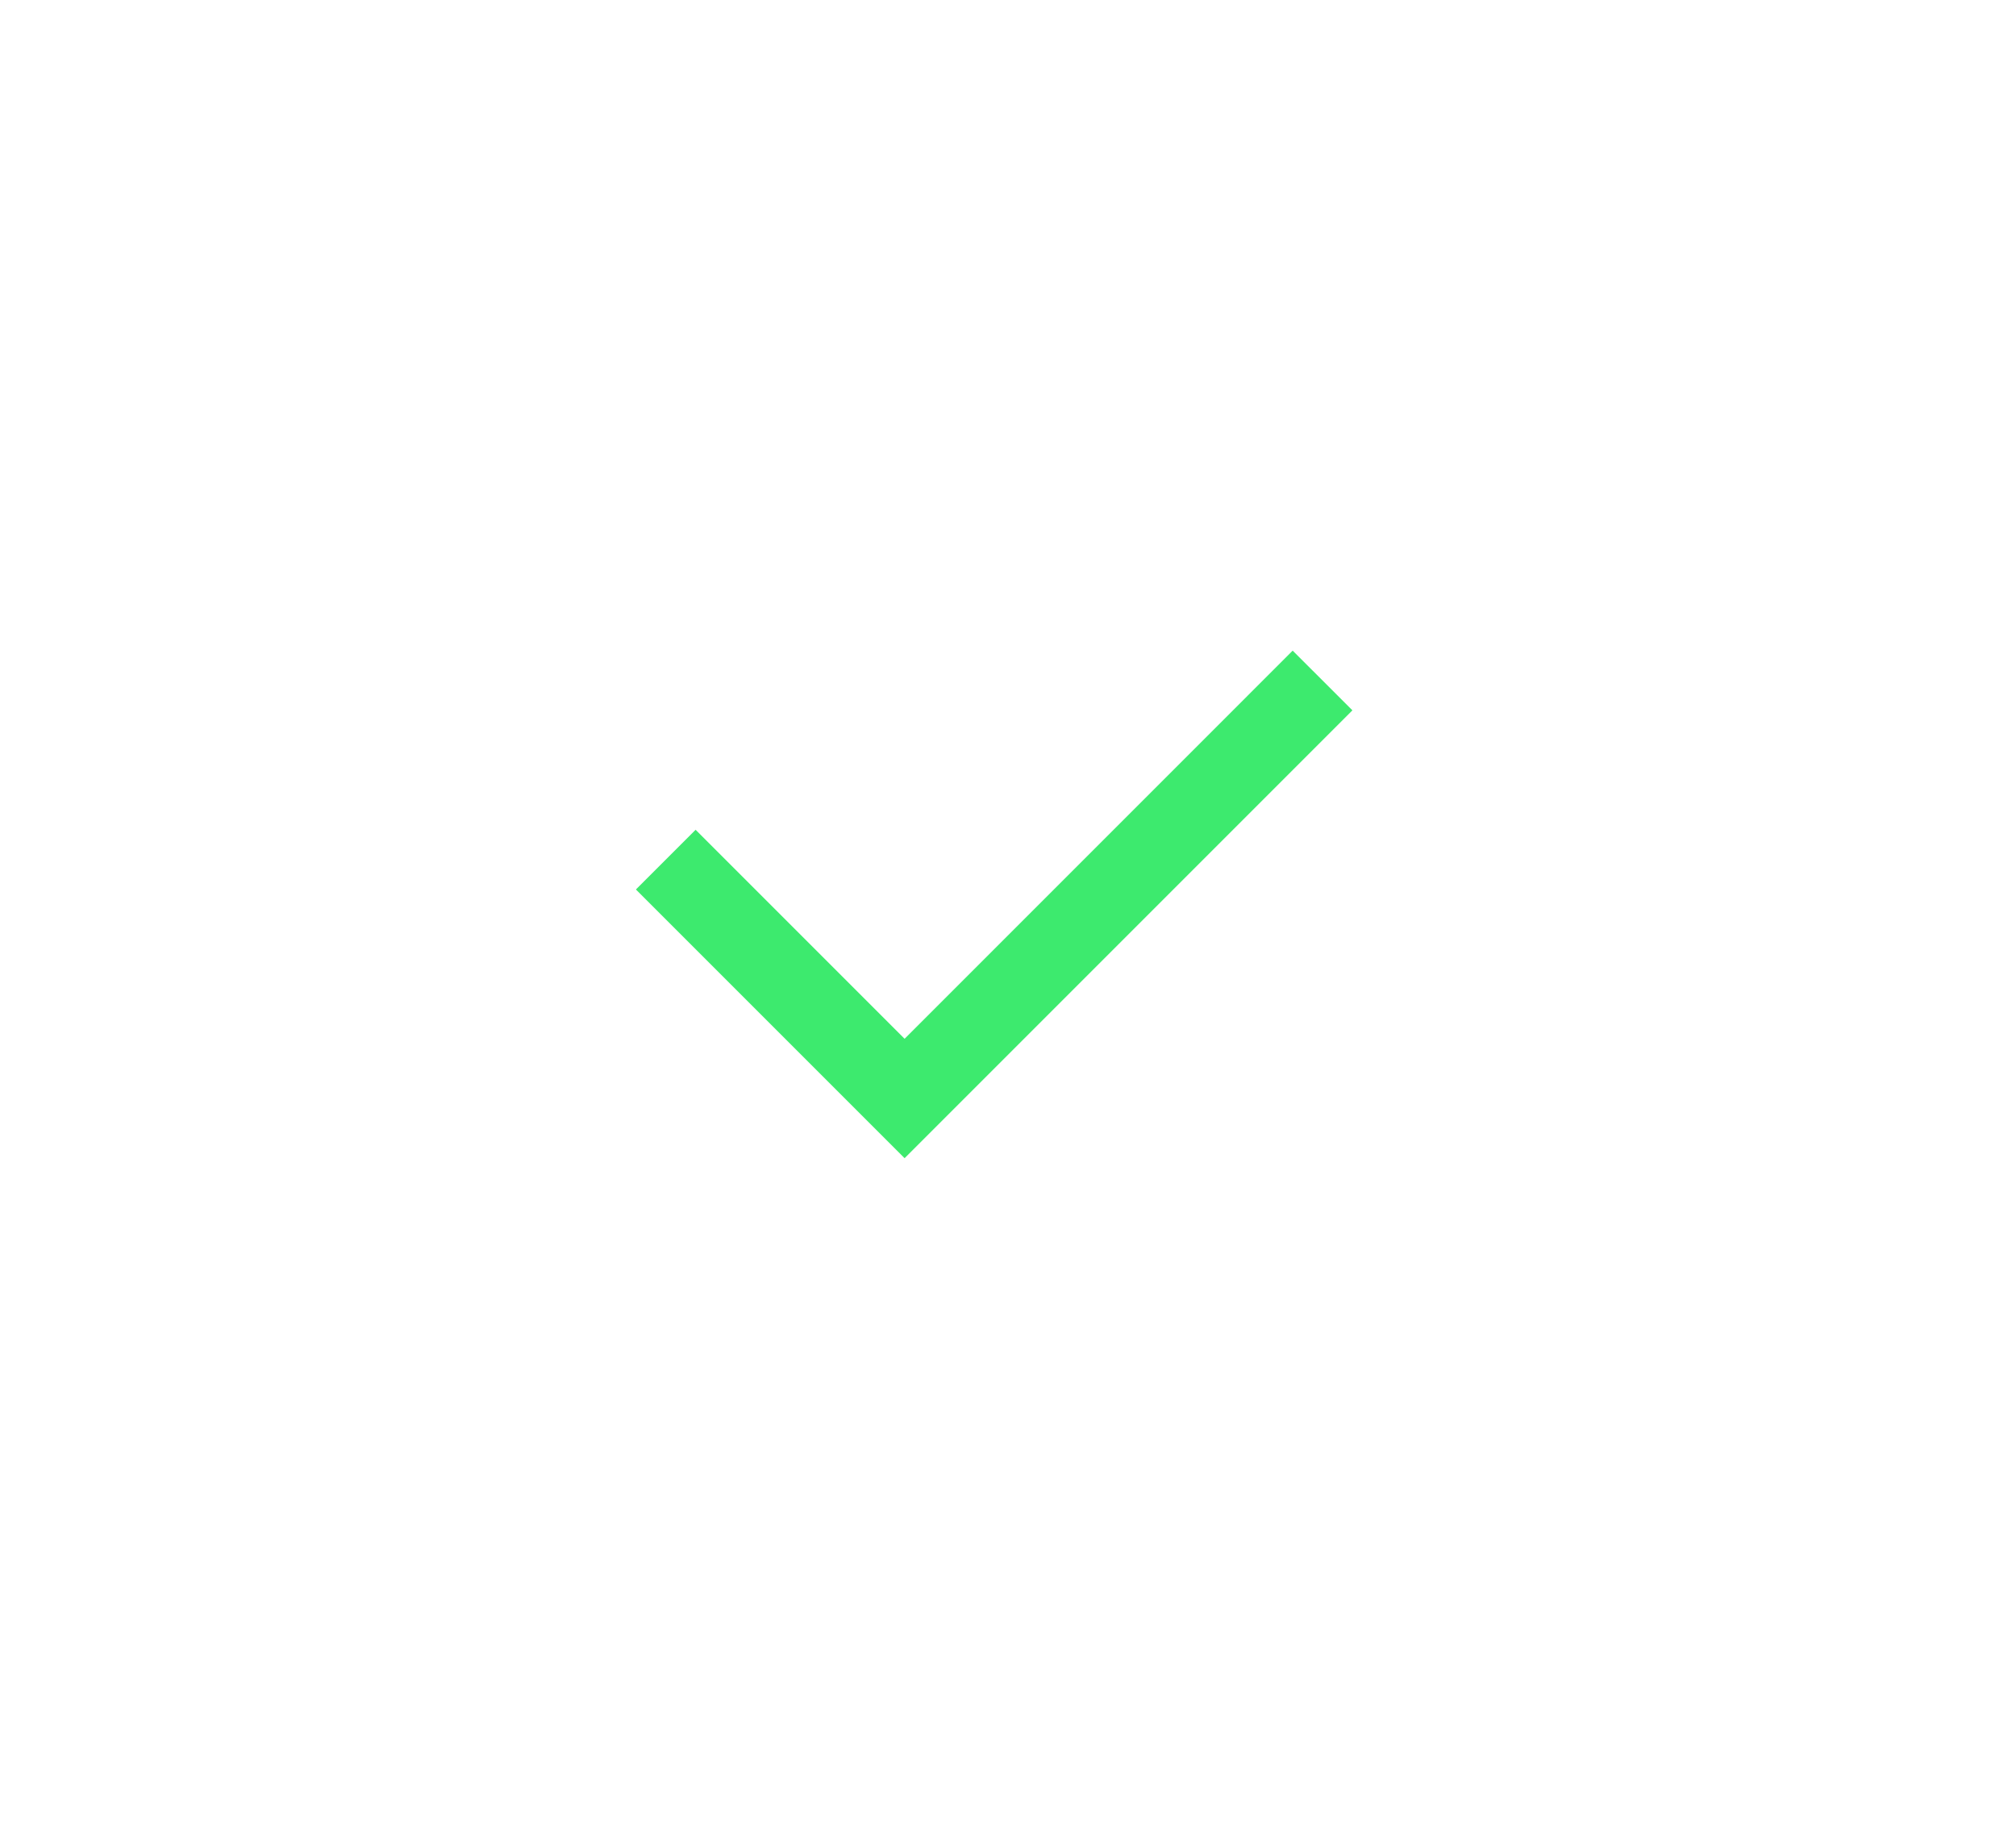<svg width="62" height="56" viewBox="0 0 62 56" fill="none" xmlns="http://www.w3.org/2000/svg">
<g filter="url(#filter0_d_152_29610)">
<path d="M27.82 26.75L39.755 14.814L41.592 16.65L27.82 30.422L19.557 22.159L21.393 20.323L27.82 26.75Z" fill="#3DEA6E"/>
</g>
<defs>
<filter id="filter0_d_152_29610" x="0.081" y="0.532" width="60.987" height="54.56" filterUnits="userSpaceOnUse" color-interpolation-filters="sRGB">
<feFlood flood-opacity="0" result="BackgroundImageFix"/>
<feColorMatrix in="SourceAlpha" type="matrix" values="0 0 0 0 0 0 0 0 0 0 0 0 0 0 0 0 0 0 127 0" result="hardAlpha"/>
<feOffset dy="5.194"/>
<feGaussianBlur stdDeviation="9.738"/>
<feComposite in2="hardAlpha" operator="out"/>
<feColorMatrix type="matrix" values="0 0 0 0 0.239 0 0 0 0 0.918 0 0 0 0 0.431 0 0 0 1 0"/>
<feBlend mode="normal" in2="BackgroundImageFix" result="effect1_dropShadow_152_29610"/>
<feBlend mode="normal" in="SourceGraphic" in2="effect1_dropShadow_152_29610" result="shape"/>
</filter>
</defs>
</svg>
